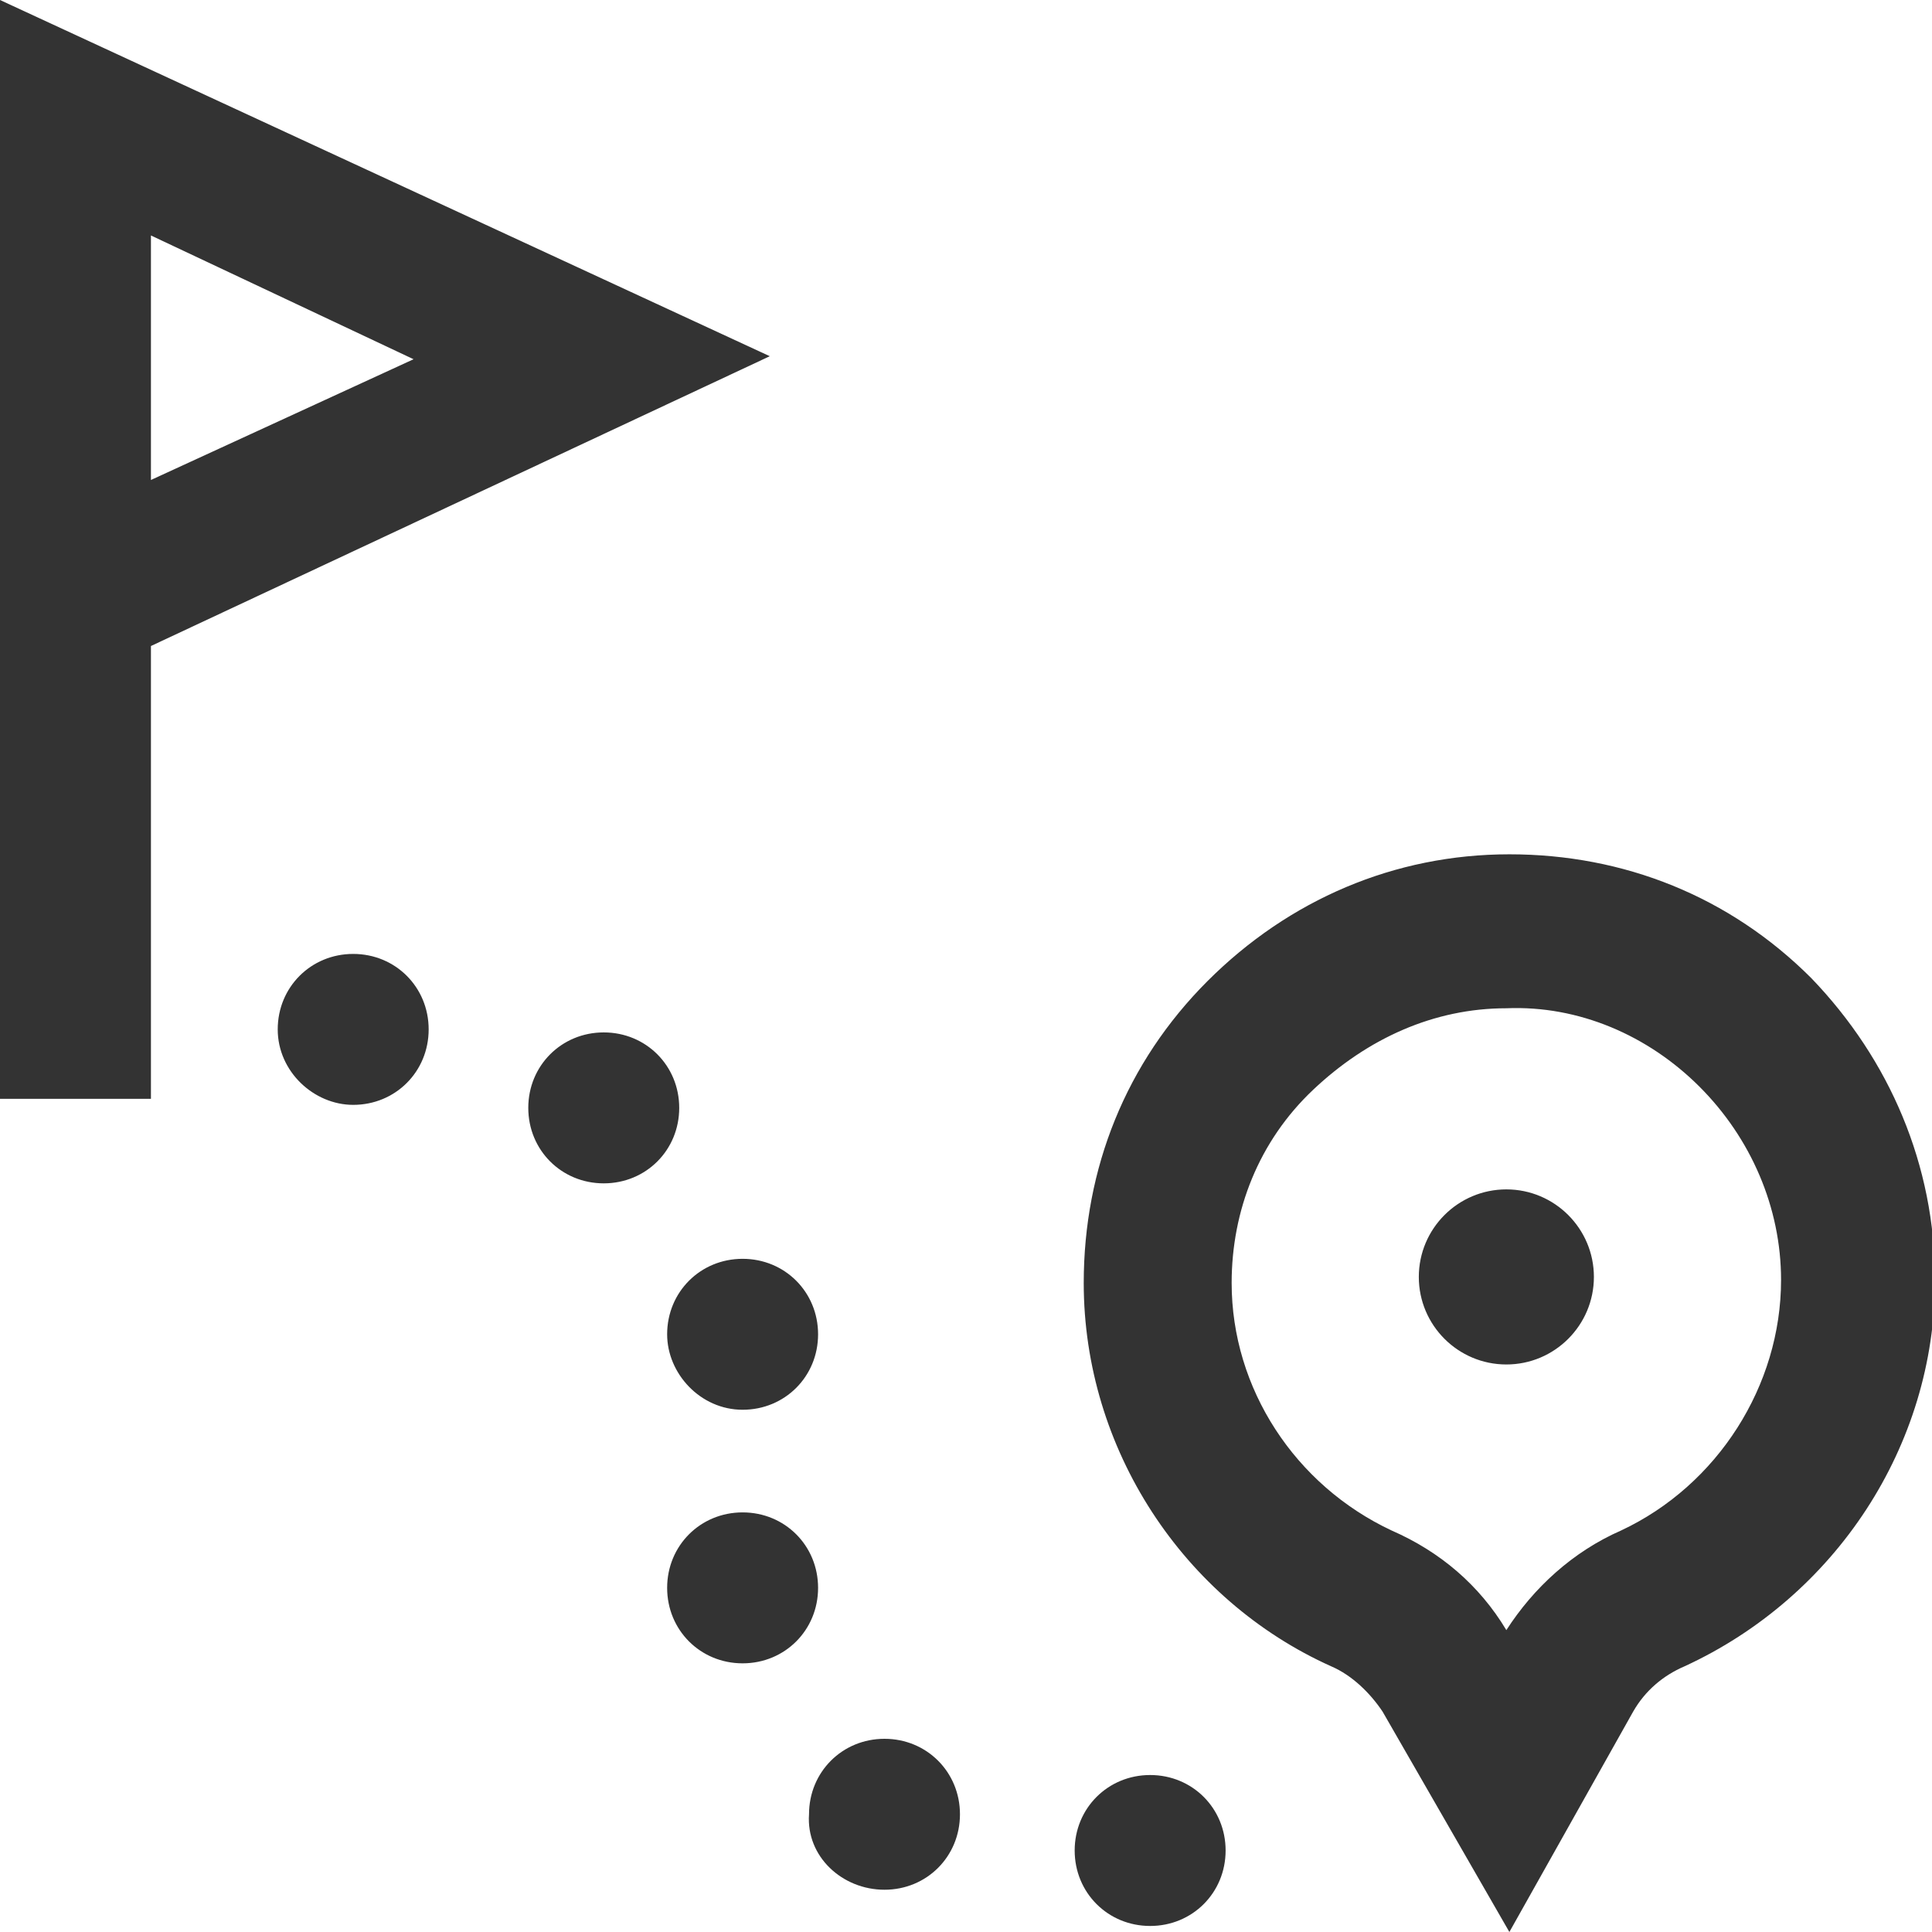 <?xml version="1.0" encoding="UTF-8"?> <svg xmlns="http://www.w3.org/2000/svg" xmlns:xlink="http://www.w3.org/1999/xlink" version="1.1" id="Layer_1" x="0px" y="0px" viewBox="0 0 64 64" style="enable-background:new 0 0 64 64;" xml:space="preserve"> <style type="text/css"> .st0{fill:#333333;} </style> <path class="st0" d="M22.1,44.2c0-1.4,1.1-2.5,2.5-2.5c1.4,0,2.5,1.1,2.5,2.5c0,1.4-1.1,2.5-2.5,2.5C23.2,46.7,22.1,45.5,22.1,44.2z M29.3,62.6c1.4,0,2.5-1.1,2.5-2.5c0-1.4-1.1-2.5-2.5-2.5c-1.4,0-2.5,1.1-2.5,2.5C26.7,61.5,27.9,62.6,29.3,62.6z M24.6,55.1 c1.4,0,2.5-1.1,2.5-2.5c0-1.4-1.1-2.5-2.5-2.5c-1.4,0-2.5,1.1-2.5,2.5C22.1,54,23.2,55.1,24.6,55.1z M11.7,36.6 c1.4,0,2.5-1.1,2.5-2.5s-1.1-2.5-2.5-2.5s-2.5,1.1-2.5,2.5S10.4,36.6,11.7,36.6z M20,39.2c1.4,0,2.5-1.1,2.5-2.5 c0-1.4-1.1-2.5-2.5-2.5s-2.5,1.1-2.5,2.5C17.5,38.1,18.6,39.2,20,39.2z M38.1,63.8c1.4,0,2.5-1.1,2.5-2.5s-1.1-2.5-2.5-2.5 c-1.4,0-2.5,1.1-2.5,2.5S36.7,63.8,38.1,63.8z M5,21.4l20.5-9.6L0,0v36.4h5V21.4z M13.7,11.9L5,15.9V7.8L13.7,11.9z M54.1,56.7 c0.4-0.7,1-1.2,1.7-1.5c5-2.3,8.3-7.3,8.3-12.8c0-3.8-1.5-7.3-4.1-10c-2.7-2.7-6.2-4.1-10-4.1c0,0,0,0,0,0c-3.8,0-7.3,1.5-10,4.2 c-2.7,2.7-4.1,6.2-4.1,10c0,5.5,3.3,10.5,8.2,12.7c0.7,0.3,1.3,0.9,1.7,1.5l4.2,7.3L54.1,56.7z M56.3,36c1.7,1.7,2.7,4,2.7,6.4 c0,3.5-2.1,6.8-5.3,8.3c-1.6,0.7-2.9,1.9-3.8,3.3c-0.9-1.5-2.2-2.6-3.8-3.3c-3.2-1.5-5.3-4.7-5.3-8.2c0-2.4,0.9-4.7,2.7-6.4 s4-2.7,6.4-2.7h0C52.3,33.3,54.6,34.3,56.3,36z M49.9,45.2c1.6,0,2.9-1.3,2.9-2.9c0-1.6-1.3-2.9-2.9-2.9c-1.6,0-2.9,1.3-2.9,2.9 C47,43.9,48.3,45.2,49.9,45.2z"></path> </svg> 